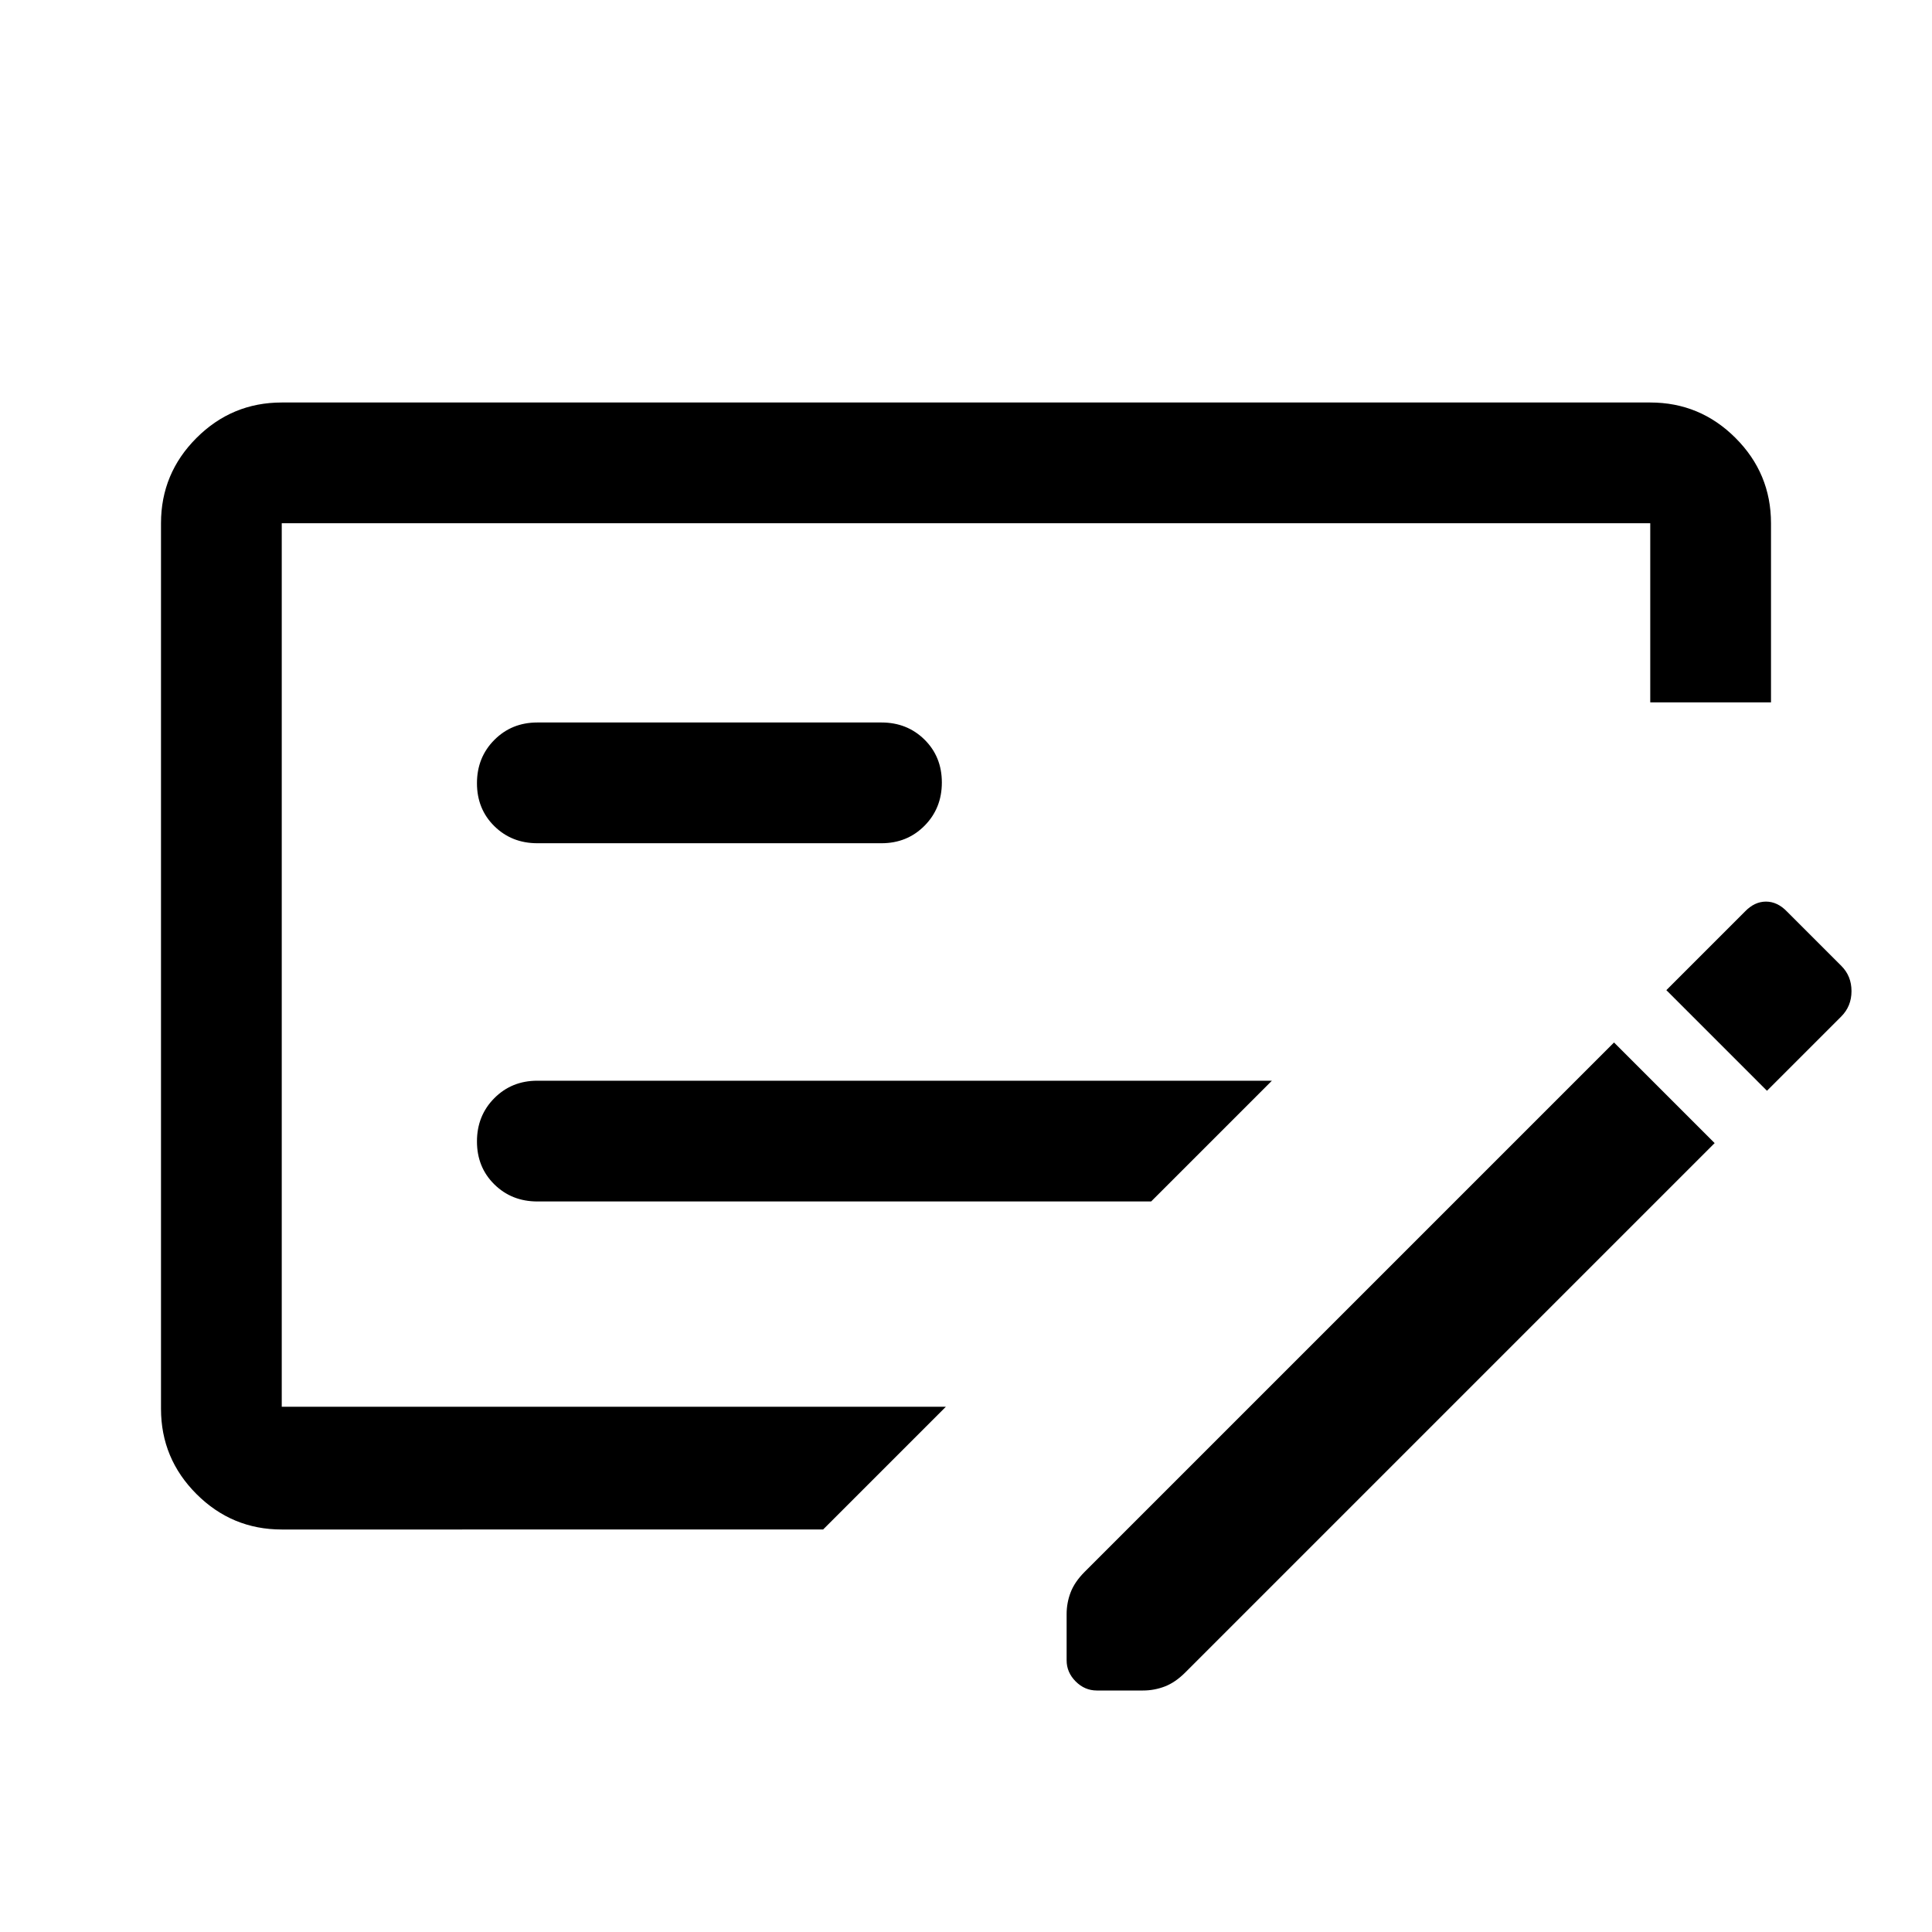 <svg xmlns="http://www.w3.org/2000/svg" width="48" height="48" viewBox="0 -960 960 960"><path d="M267-363h305l60-60H267q-12.75 0-21.375 8.675-8.625 8.676-8.625 21.5 0 12.825 8.625 21.325T267-363Zm0-178h171q12.75 0 21.375-8.675 8.625-8.676 8.625-21.5 0-12.825-8.625-21.325T438-601H267q-12.75 0-21.375 8.675-8.625 8.676-8.625 21.5 0 12.825 8.625 21.325T267-541Zm142 341H140q-24.75 0-42.375-17.625T80-260v-440q0-24.75 17.625-42.375T140-760h680q24.75 0 42.375 17.625T880-700v89h-60v-89H140v439h330l-61 61Zm506-280q5 5 5 12.5t-5.122 12.622L878-418l-50-50 39-39q4.773-5 10.5-5t10.5 5l27 27Zm-63 88L589-129q-5 5-10.223 7-5.223 2-10.795 2H545q-6 0-10.5-4.5T530-135v-22.982q0-5.572 2-10.795T539-179l263-263 50 50ZM140-700v439-439Z"/></svg>